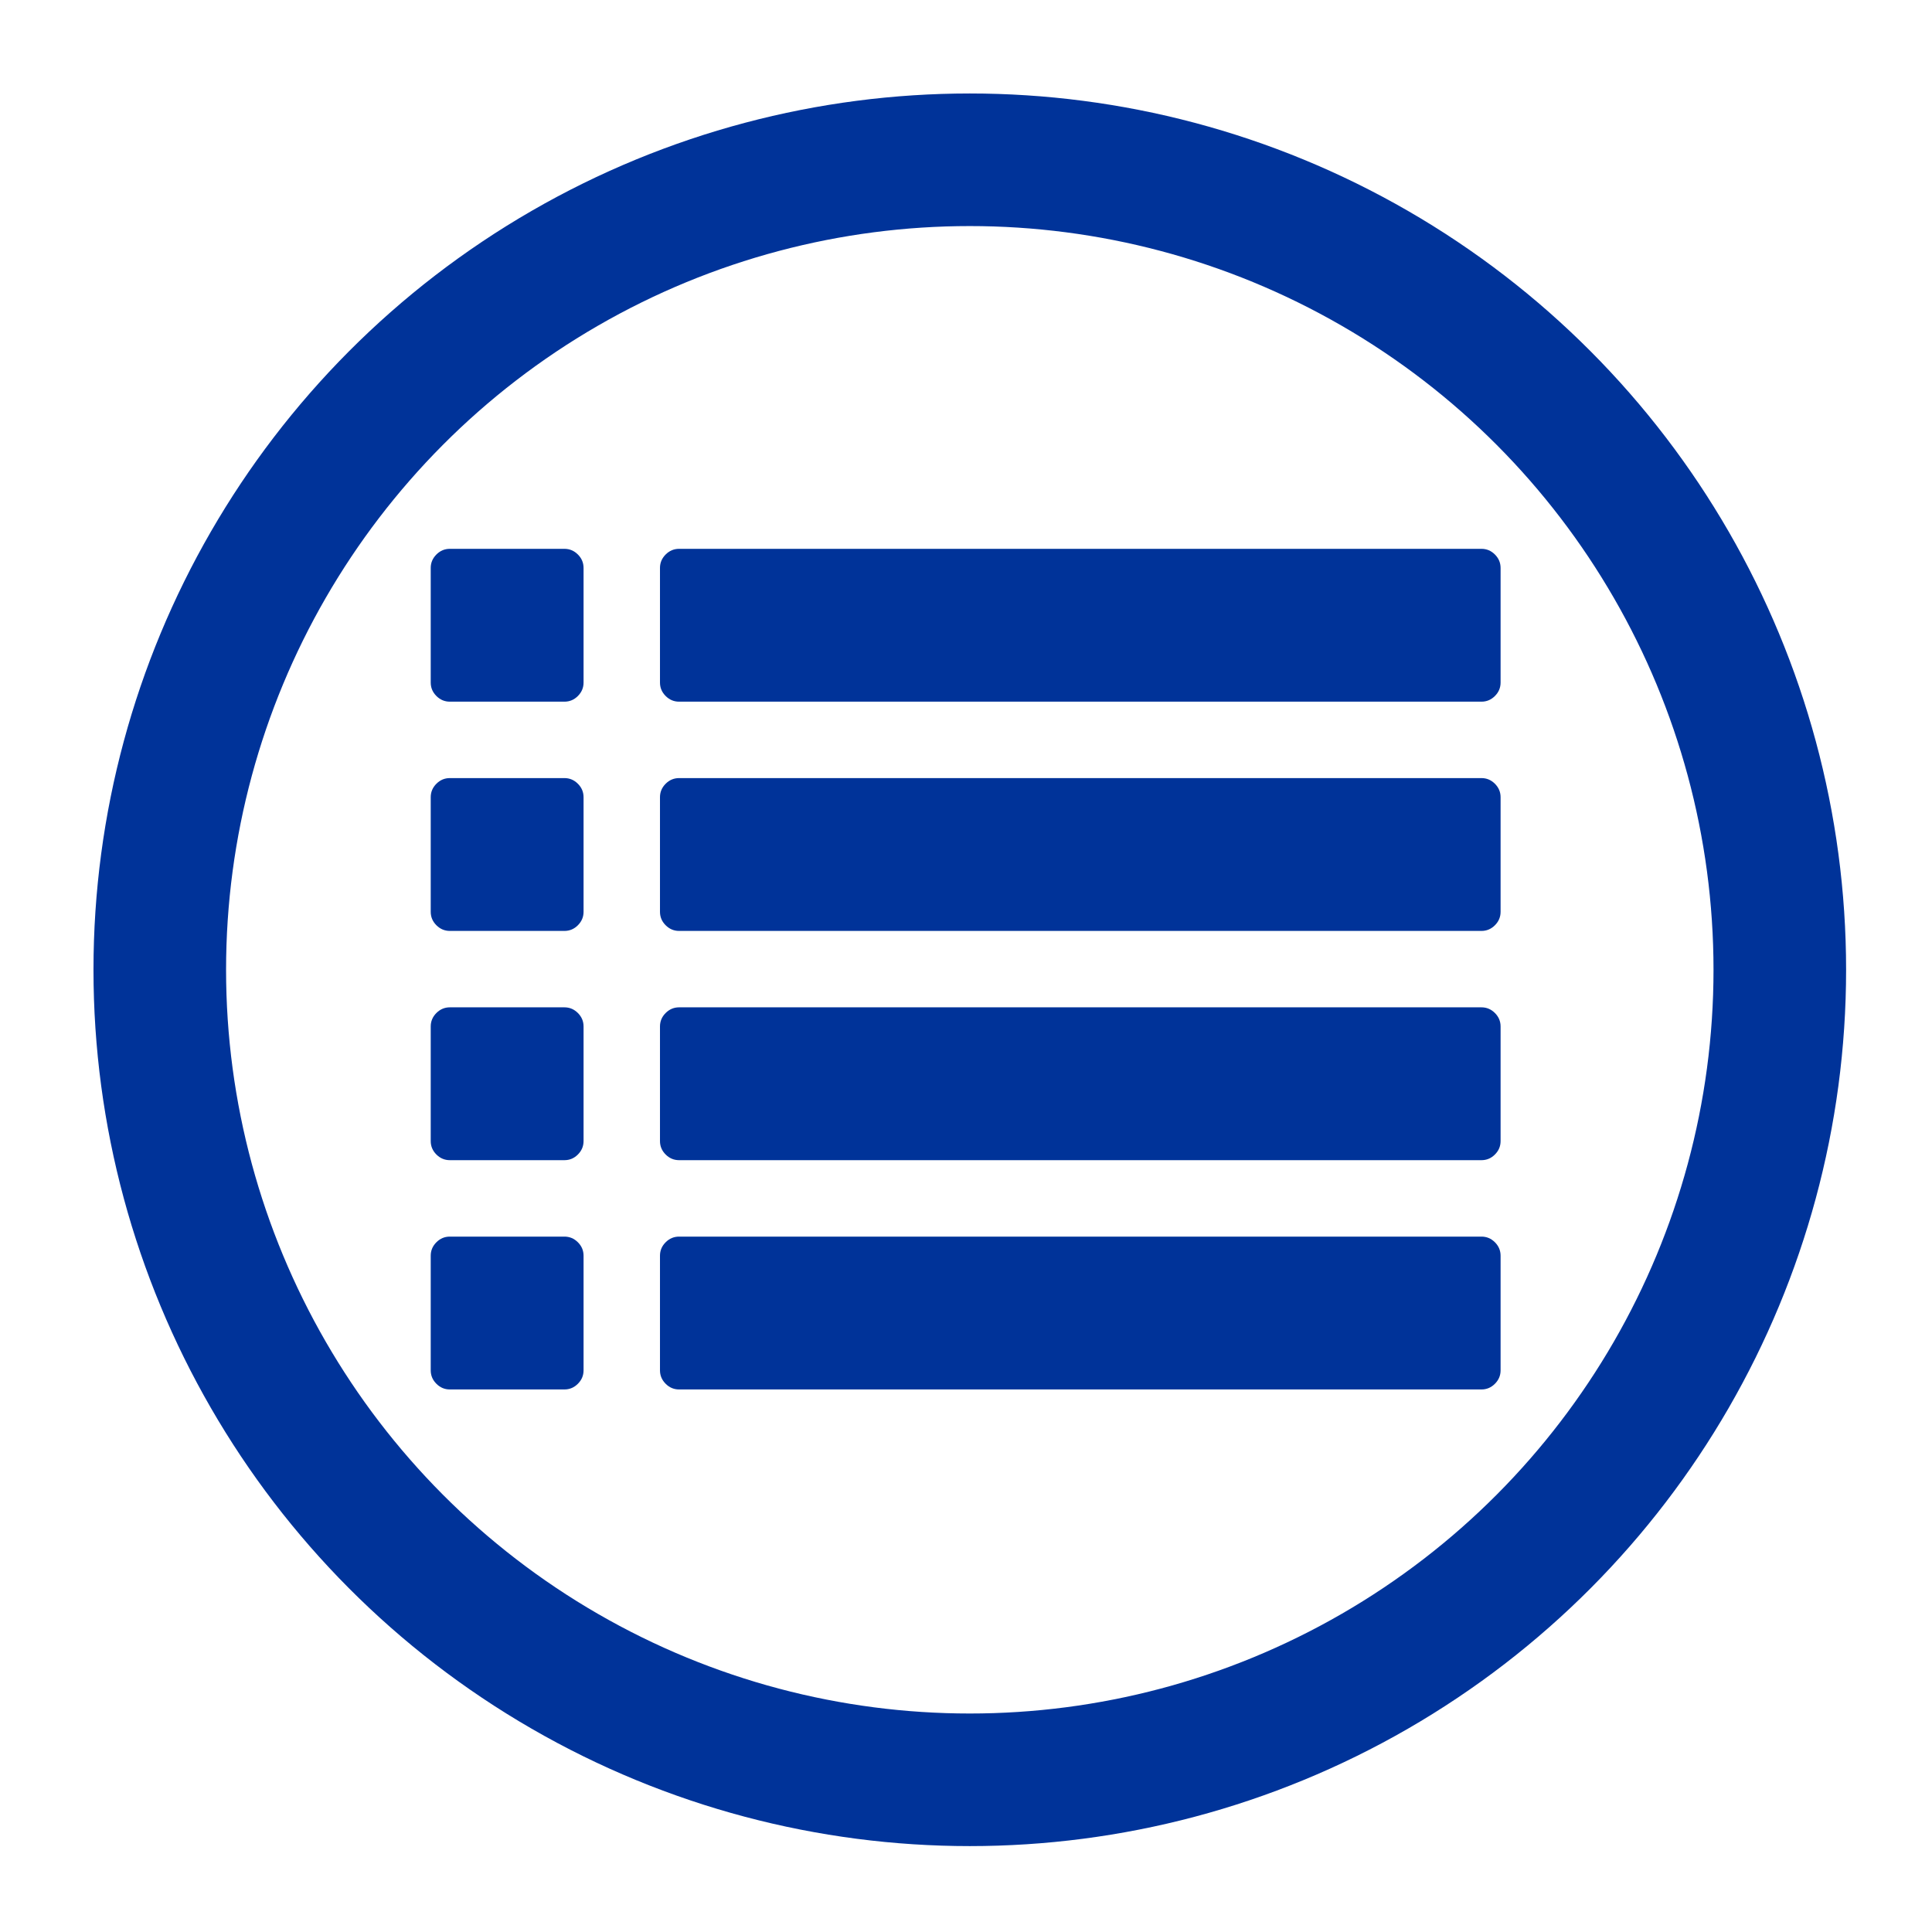 <?xml version="1.0" encoding="utf-8"?>
<!-- Generator: Adobe Illustrator 16.0.0, SVG Export Plug-In . SVG Version: 6.00 Build 0)  -->
<!DOCTYPE svg PUBLIC "-//W3C//DTD SVG 1.1//EN" "http://www.w3.org/Graphics/SVG/1.1/DTD/svg11.dtd">
<svg version="1.1" id="Capa_1" xmlns="http://www.w3.org/2000/svg" xmlns:xlink="http://www.w3.org/1999/xlink" x="0px" y="0px"
	 width="510px" height="510px" viewBox="0 0 510 510" enable-background="new 0 0 510 510" xml:space="preserve">
<circle fill="none" stroke="#003399" stroke-width="35" stroke-miterlimit="10" cx="256.001" cy="256" r="213.824"/>
<g>
	<g>
		<path fill="#003399" d="M149.002,205.397h-30.259c-1.366,0-2.547,0.497-3.545,1.495c-0.998,0.999-1.497,2.182-1.497,3.547v30.259
			c0,1.365,0.499,2.549,1.497,3.546c0.999,0.995,2.181,1.497,3.545,1.497h30.259c1.367,0,2.55-0.5,3.546-1.497
			c0.998-0.999,1.497-2.182,1.497-3.546V210.44c0-1.366-0.499-2.548-1.497-3.547C151.55,205.896,150.367,205.397,149.002,205.397z"
			/>
		<path fill="#003399" d="M149.002,326.434h-30.259c-1.366,0-2.547,0.494-3.545,1.495c-0.998,0.997-1.497,2.179-1.497,3.546v30.263
			c0,1.362,0.499,2.544,1.497,3.544c0.999,1.001,2.181,1.498,3.545,1.498h30.259c1.367,0,2.55-0.498,3.546-1.498
			c0.998-0.998,1.497-2.18,1.497-3.544v-30.263c0-1.367-0.499-2.549-1.497-3.546C151.55,326.932,150.367,326.434,149.002,326.434z"
			/>
		<path fill="#003399" d="M149.002,265.912h-30.259c-1.366,0-2.547,0.502-3.545,1.498c-0.997,0.996-1.497,2.182-1.497,3.545v30.26
			c0,1.367,0.499,2.55,1.497,3.547c0.999,0.998,2.181,1.494,3.545,1.494h30.259c1.367,0,2.55-0.494,3.546-1.494
			c0.998-0.997,1.497-2.18,1.497-3.547v-30.26c0-1.363-0.499-2.545-1.497-3.545C151.55,266.413,150.367,265.912,149.002,265.912z"/>
		<path fill="#003399" d="M149.002,144.878h-30.259c-1.366,0-2.547,0.499-3.545,1.497c-0.997,0.998-1.497,2.181-1.497,3.546v30.259
			c0,1.366,0.499,2.547,1.497,3.545c0.999,0.999,2.181,1.497,3.545,1.497h30.259c1.367,0,2.55-0.498,3.546-1.497
			c0.998-0.998,1.497-2.179,1.497-3.545V149.92c0-1.366-0.499-2.548-1.497-3.546C151.55,145.379,150.367,144.878,149.002,144.878z"
			/>
		<path fill="#003399" d="M391.074,326.434H179.262c-1.366,0-2.549,0.494-3.546,1.495c-0.999,0.997-1.497,2.179-1.497,3.546v30.261
			c0,1.364,0.499,2.544,1.497,3.546c0.998,1.001,2.178,1.498,3.546,1.498h211.813c1.367,0,2.549-0.498,3.547-1.498
			c0.999-1.002,1.496-2.18,1.496-3.546v-30.261c0-1.367-0.499-2.549-1.496-3.546C393.623,326.932,392.443,326.434,391.074,326.434z"
			/>
		<path fill="#003399" d="M391.074,265.912H179.262c-1.366,0-2.549,0.502-3.546,1.498c-0.998,0.996-1.497,2.182-1.497,3.545v30.26
			c0,1.367,0.499,2.55,1.497,3.547c0.998,0.998,2.178,1.494,3.546,1.494h211.813c1.367,0,2.549-0.494,3.547-1.494
			c0.999-0.997,1.496-2.18,1.496-3.547v-30.26c0-1.363-0.499-2.545-1.496-3.545C393.623,266.414,392.443,265.912,391.074,265.912z"
			/>
		<path fill="#003399" d="M394.621,146.375c-0.998-0.997-2.179-1.497-3.547-1.497H179.262c-1.366,0-2.549,0.499-3.546,1.497
			c-0.998,0.998-1.497,2.181-1.497,3.546v30.259c0,1.366,0.499,2.547,1.497,3.545c0.998,0.999,2.178,1.497,3.546,1.497h211.813
			c1.367,0,2.549-0.498,3.547-1.497c0.999-0.998,1.496-2.179,1.496-3.545V149.92C396.117,148.555,395.619,147.374,394.621,146.375z"
			/>
		<path fill="#003399" d="M391.074,205.397H179.262c-1.366,0-2.549,0.497-3.546,1.495c-0.999,0.999-1.497,2.182-1.497,3.547v30.259
			c0,1.365,0.499,2.547,1.497,3.546c0.998,0.995,2.178,1.497,3.546,1.497h211.813c1.367,0,2.549-0.5,3.547-1.497
			c0.999-0.999,1.496-2.182,1.496-3.546V210.44c0-1.366-0.499-2.548-1.496-3.547C393.623,205.896,392.443,205.397,391.074,205.397z"
			/>
	</g>
</g>
</svg>
